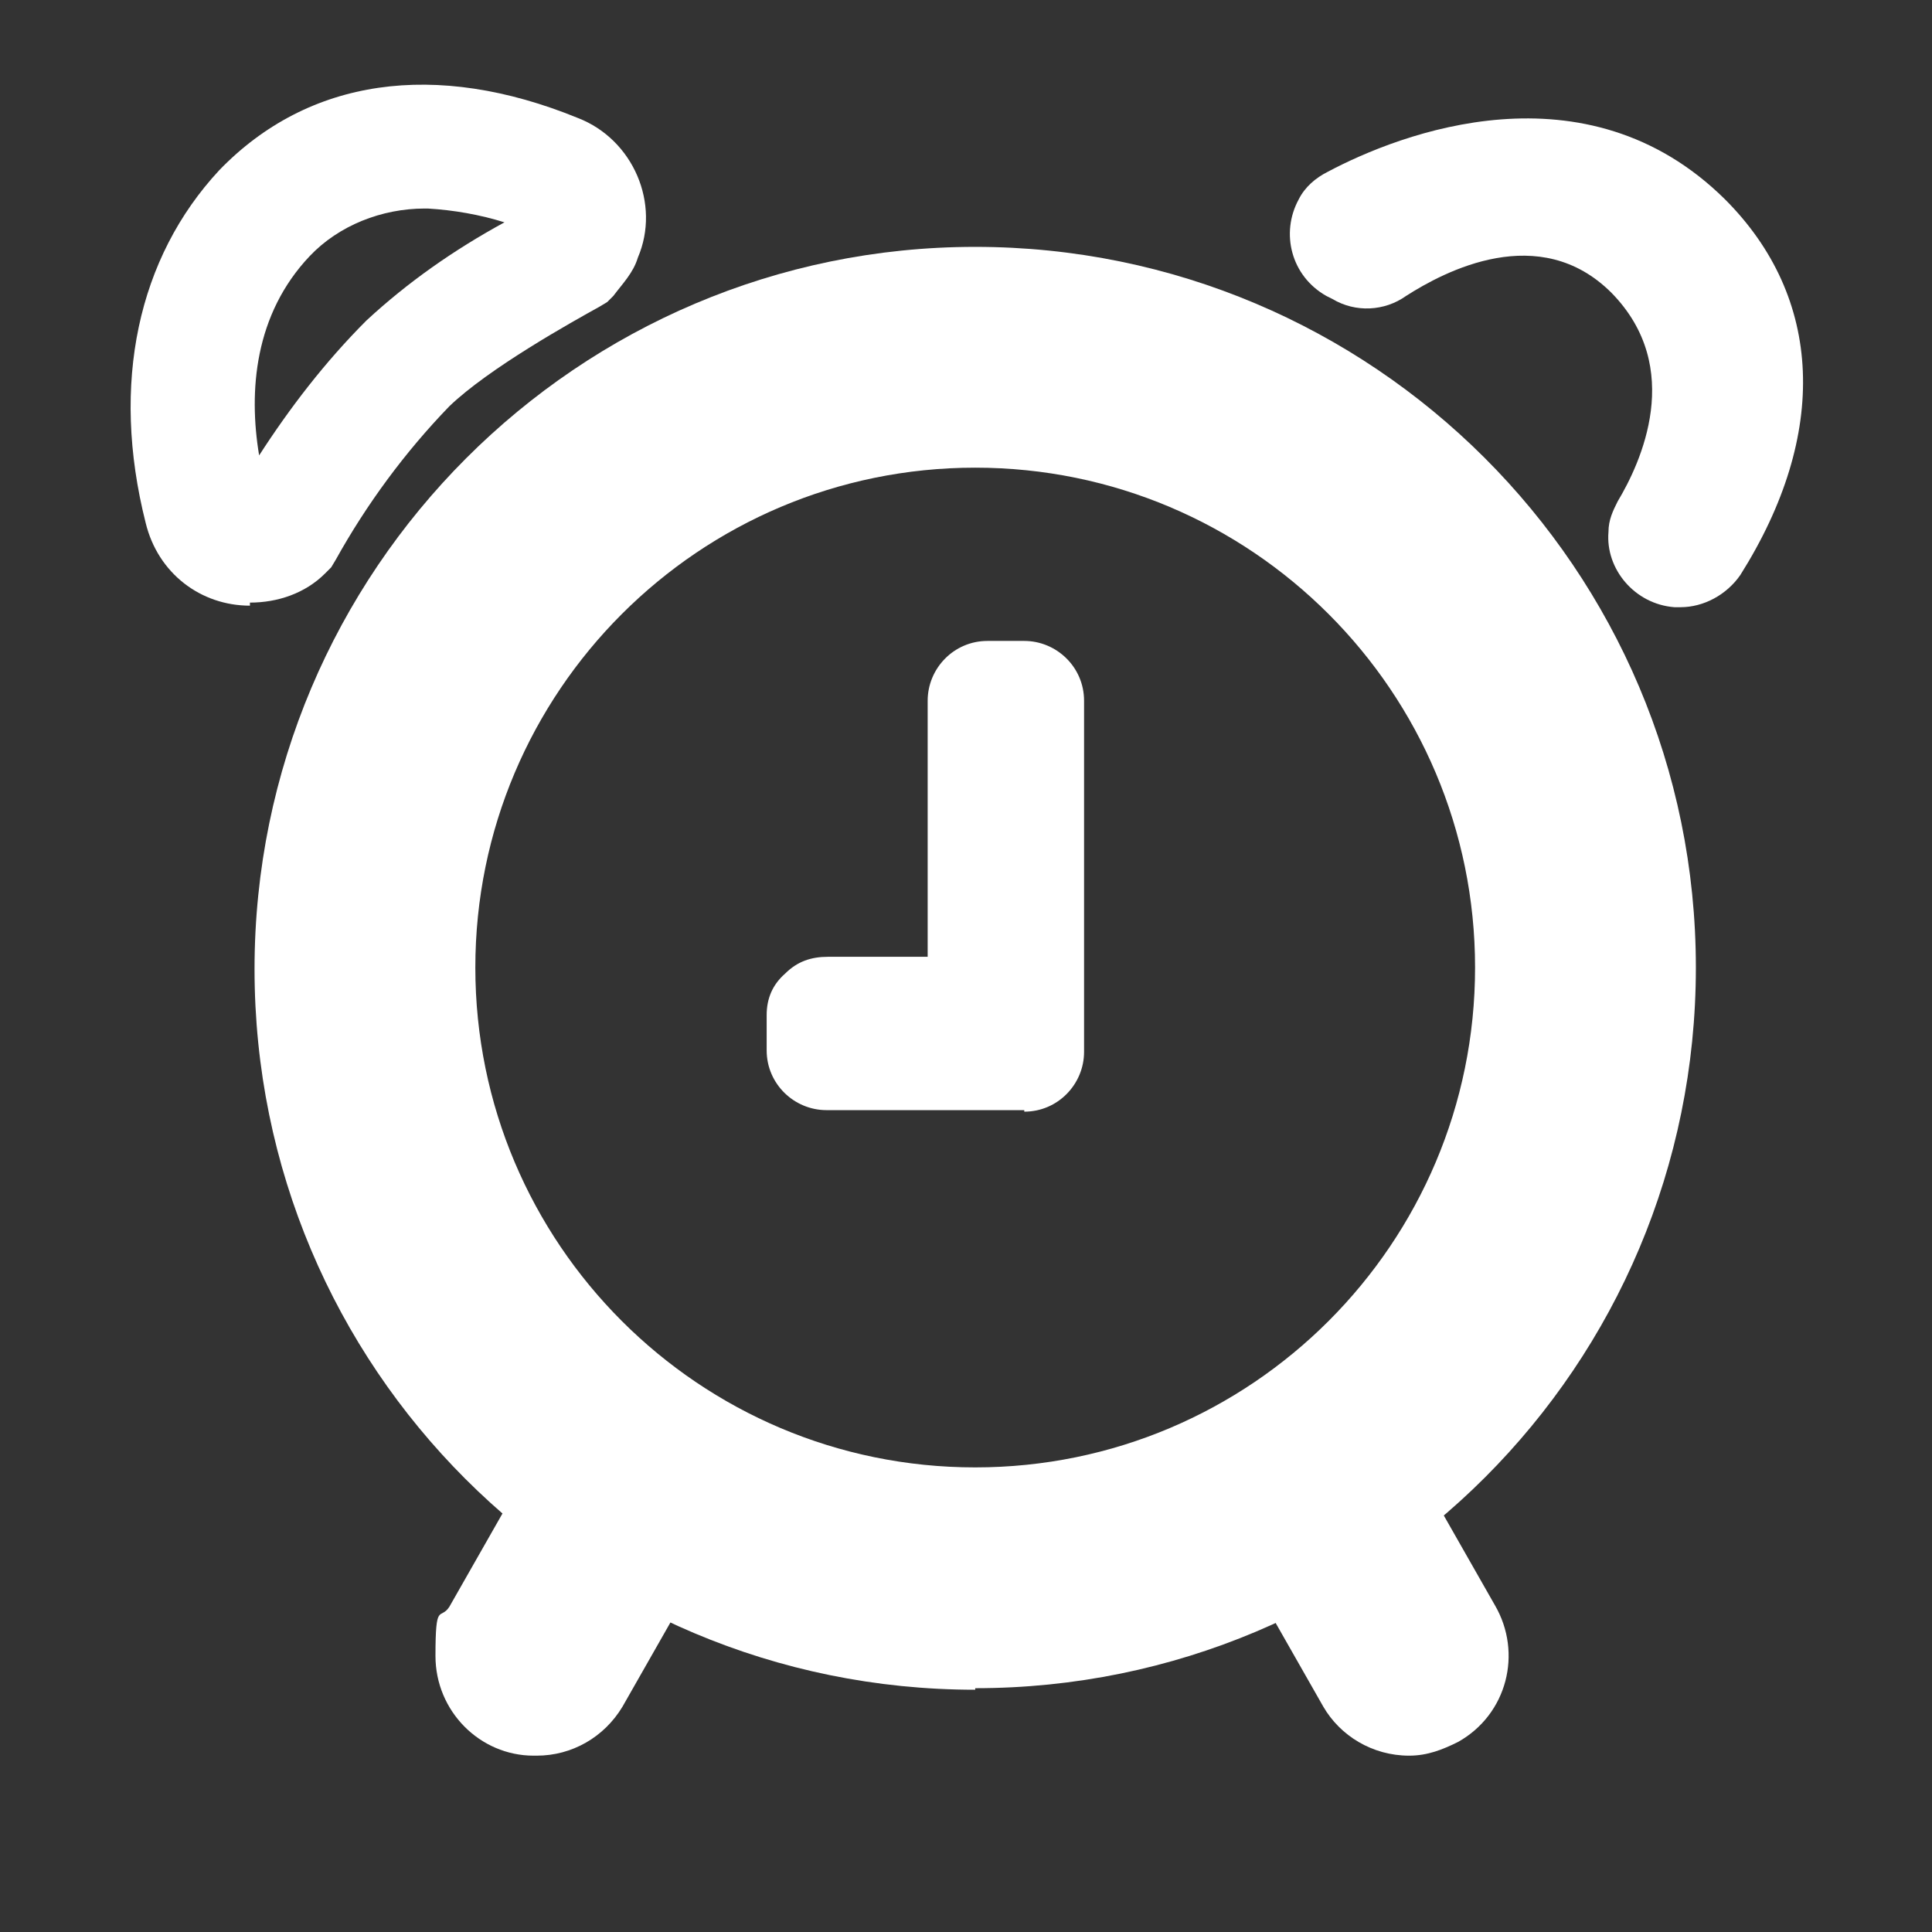 <?xml version="1.0" encoding="UTF-8"?>
<svg xmlns="http://www.w3.org/2000/svg" width="126" height="126" version="1.1" viewBox="0 0 126 126">
  <rect x="0" y="0" width="126" height="126" fill="#333333" stroke="none"/>
  <defs>
    <style>
      .cls-1 {
        fill: #fff;
      }
    </style>
  </defs>
  <!-- Generator: Adobe Illustrator 28.6.0, SVG Export Plug-In . SVG Version: 1.2.0 Build 709)  -->
  <g>
    <g id="Layer_1">
      <g id="Layer_1-2" data-name="Layer_1">
        <g id="Layer_1-2">
          <g id="icon-2">
            <g>
              <path id="Path_40532" class="cls-1" d="M63.6,110.2c-26,0-47-21-47-47S37.7,16.1,63.6,16.1s47,21,47,47-21,47-47,47M63.6,30.5c-18,0-32.6,14.6-32.6,32.6s14.6,32.6,32.6,32.6,32.6-14.6,32.6-32.6-14.6-32.6-32.6-32.6"/>
              <path id="Path_40533" class="cls-1" d="M16.3,39.5c-3.2,0-6-2.1-6.8-5.4-2.3-9.1-.5-17.3,4.8-23,5.8-6,14.1-7.2,23.4-3.4,3.6,1.4,5.4,5.6,3.9,9.1-.3,1-1,1.7-1.6,2.5l-.4.4-.5.3c-1.8,1-7.2,4-9.8,6.5-2.9,3-5.4,6.4-7.4,10l-.3.5-.4.4c-1.3,1.3-3.1,1.9-4.9,1.9M27.7,13.6c-2.8,0-5.6,1.1-7.5,3.1-3.6,3.8-4,8.8-3.3,13,2-3.1,4.3-6.1,7-8.8,2.7-2.5,5.7-4.6,9-6.4-1.6-.5-3.3-.8-5-.9"/>
              <path id="Path_40534" class="cls-1" d="M34.8,114.5c-3.5,0-6.4-2.9-6.4-6.5s.3-2.3.9-3.2l4.1-7.2c1.8-3.1,5.8-4.2,8.9-2.4,3.1,1.8,4.2,5.8,2.4,8.9l-4.1,7.2c-1.2,2-3.3,3.2-5.6,3.2"/>
              <path id="Path_40535" class="cls-1" d="M91.9,114.5c-2.4,0-4.5-1.3-5.6-3.2l-4.1-7.2c-1.8-3.1-.8-7.1,2.3-8.9,3.1-1.8,7.1-.8,8.9,2.3h0l4.1,7.2c1.8,3.1.8,7.1-2.4,8.9-1,.5-2,.9-3.2.9"/>
              <path id="Path_40536" class="cls-1" d="M66.8,72.4h-12.9c-2.1,0-3.9-1.7-3.9-3.9v-2.3c0-1.1.4-2,1.2-2.7.8-.8,1.7-1.1,2.8-1.1h6.5v-16.7c0-2.1,1.7-3.9,3.9-3.9h2.4c2.1,0,3.9,1.7,3.9,3.9v22.9c0,2.1-1.7,3.9-3.9,3.9"/>
              <path id="Path_40537" class="cls-1" d="M109.5,39.6h-.3c-2.6-.2-4.5-2.5-4.3-4.9,0-.8.3-1.4.6-2,1.5-2.5,4.4-8.7-.4-13.6-4.7-4.7-10.9-1.4-13.4.2-1.4,1-3.3,1.1-4.8.2l-.4-.2c-2.3-1.3-3-4.1-1.8-6.3.4-.8,1.1-1.4,1.9-1.8,4.7-2.5,16.8-7.2,25.9,1.8,6.4,6.4,6.8,15.3,1,24.5-.9,1.3-2.4,2.1-3.9,2.1"/>
            </g>
          </g>
        </g>
      </g>
    </g>
  </g>
</svg>